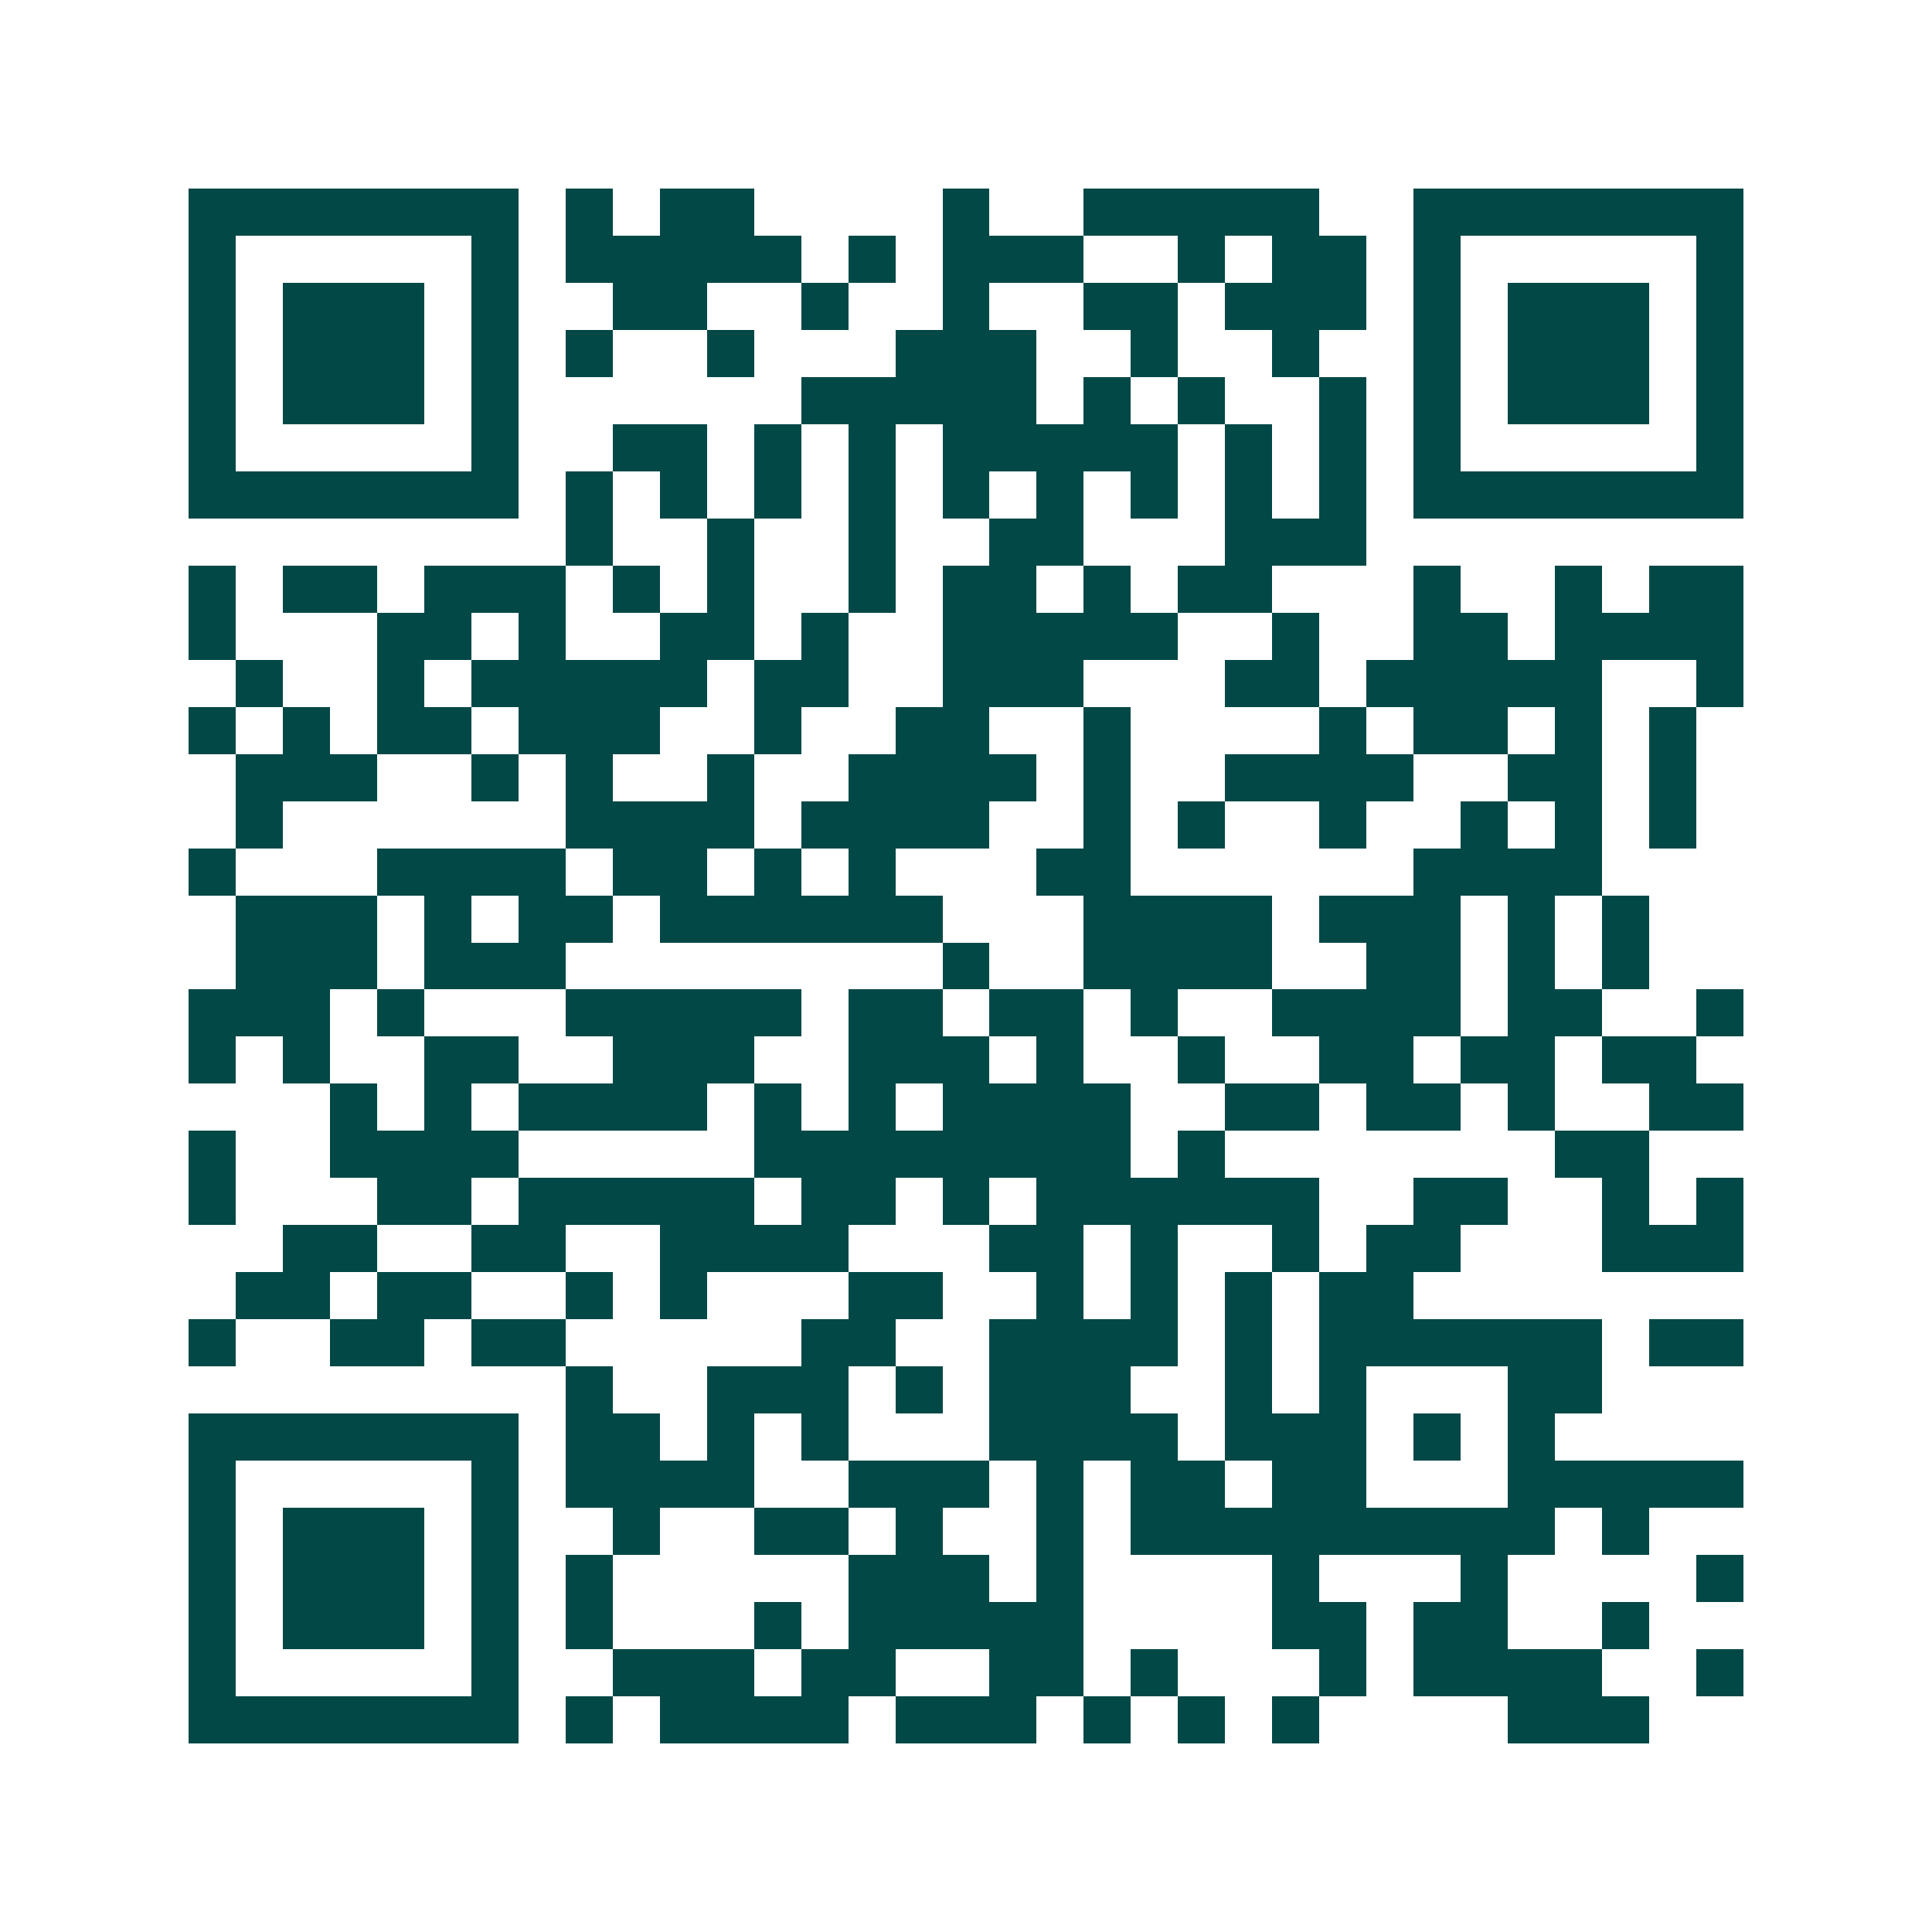 <svg xmlns="http://www.w3.org/2000/svg" width="200" height="200" viewBox="0 0 41 41" shape-rendering="crispEdges"><path fill="#ffffff" d="M0 0h41v41H0z"/><path stroke="#014847" d="M4 4.5h7m1 0h1m1 0h2m4 0h1m2 0h5m2 0h7M4 5.5h1m5 0h1m1 0h5m1 0h1m1 0h3m2 0h1m1 0h2m1 0h1m5 0h1M4 6.5h1m1 0h3m1 0h1m2 0h2m2 0h1m2 0h1m2 0h2m1 0h3m1 0h1m1 0h3m1 0h1M4 7.5h1m1 0h3m1 0h1m1 0h1m2 0h1m3 0h3m2 0h1m2 0h1m2 0h1m1 0h3m1 0h1M4 8.5h1m1 0h3m1 0h1m6 0h5m1 0h1m1 0h1m2 0h1m1 0h1m1 0h3m1 0h1M4 9.5h1m5 0h1m2 0h2m1 0h1m1 0h1m1 0h5m1 0h1m1 0h1m1 0h1m5 0h1M4 10.5h7m1 0h1m1 0h1m1 0h1m1 0h1m1 0h1m1 0h1m1 0h1m1 0h1m1 0h1m1 0h7M12 11.5h1m2 0h1m2 0h1m2 0h2m3 0h3M4 12.5h1m1 0h2m1 0h3m1 0h1m1 0h1m2 0h1m1 0h2m1 0h1m1 0h2m3 0h1m2 0h1m1 0h2M4 13.5h1m3 0h2m1 0h1m2 0h2m1 0h1m2 0h5m2 0h1m2 0h2m1 0h4M5 14.5h1m2 0h1m1 0h5m1 0h2m2 0h3m3 0h2m1 0h5m2 0h1M4 15.5h1m1 0h1m1 0h2m1 0h3m2 0h1m2 0h2m2 0h1m4 0h1m1 0h2m1 0h1m1 0h1M5 16.5h3m2 0h1m1 0h1m2 0h1m2 0h4m1 0h1m2 0h4m2 0h2m1 0h1M5 17.5h1m6 0h4m1 0h4m2 0h1m1 0h1m2 0h1m2 0h1m1 0h1m1 0h1M4 18.5h1m3 0h4m1 0h2m1 0h1m1 0h1m3 0h2m6 0h4M5 19.5h3m1 0h1m1 0h2m1 0h6m3 0h4m1 0h3m1 0h1m1 0h1M5 20.5h3m1 0h3m8 0h1m2 0h4m2 0h2m1 0h1m1 0h1M4 21.5h3m1 0h1m3 0h5m1 0h2m1 0h2m1 0h1m2 0h4m1 0h2m2 0h1M4 22.5h1m1 0h1m2 0h2m2 0h3m2 0h3m1 0h1m2 0h1m2 0h2m1 0h2m1 0h2M7 23.5h1m1 0h1m1 0h4m1 0h1m1 0h1m1 0h4m2 0h2m1 0h2m1 0h1m2 0h2M4 24.5h1m2 0h4m5 0h8m1 0h1m7 0h2M4 25.5h1m3 0h2m1 0h5m1 0h2m1 0h1m1 0h6m2 0h2m2 0h1m1 0h1M6 26.5h2m2 0h2m2 0h4m3 0h2m1 0h1m2 0h1m1 0h2m3 0h3M5 27.5h2m1 0h2m2 0h1m1 0h1m3 0h2m2 0h1m1 0h1m1 0h1m1 0h2M4 28.5h1m2 0h2m1 0h2m5 0h2m2 0h4m1 0h1m1 0h6m1 0h2M12 29.5h1m2 0h3m1 0h1m1 0h3m2 0h1m1 0h1m3 0h2M4 30.5h7m1 0h2m1 0h1m1 0h1m3 0h4m1 0h3m1 0h1m1 0h1M4 31.5h1m5 0h1m1 0h4m2 0h3m1 0h1m1 0h2m1 0h2m3 0h5M4 32.5h1m1 0h3m1 0h1m2 0h1m2 0h2m1 0h1m2 0h1m1 0h9m1 0h1M4 33.5h1m1 0h3m1 0h1m1 0h1m5 0h3m1 0h1m4 0h1m3 0h1m4 0h1M4 34.5h1m1 0h3m1 0h1m1 0h1m3 0h1m1 0h5m4 0h2m1 0h2m2 0h1M4 35.5h1m5 0h1m2 0h3m1 0h2m2 0h2m1 0h1m3 0h1m1 0h4m2 0h1M4 36.5h7m1 0h1m1 0h4m1 0h3m1 0h1m1 0h1m1 0h1m4 0h3"/></svg>
